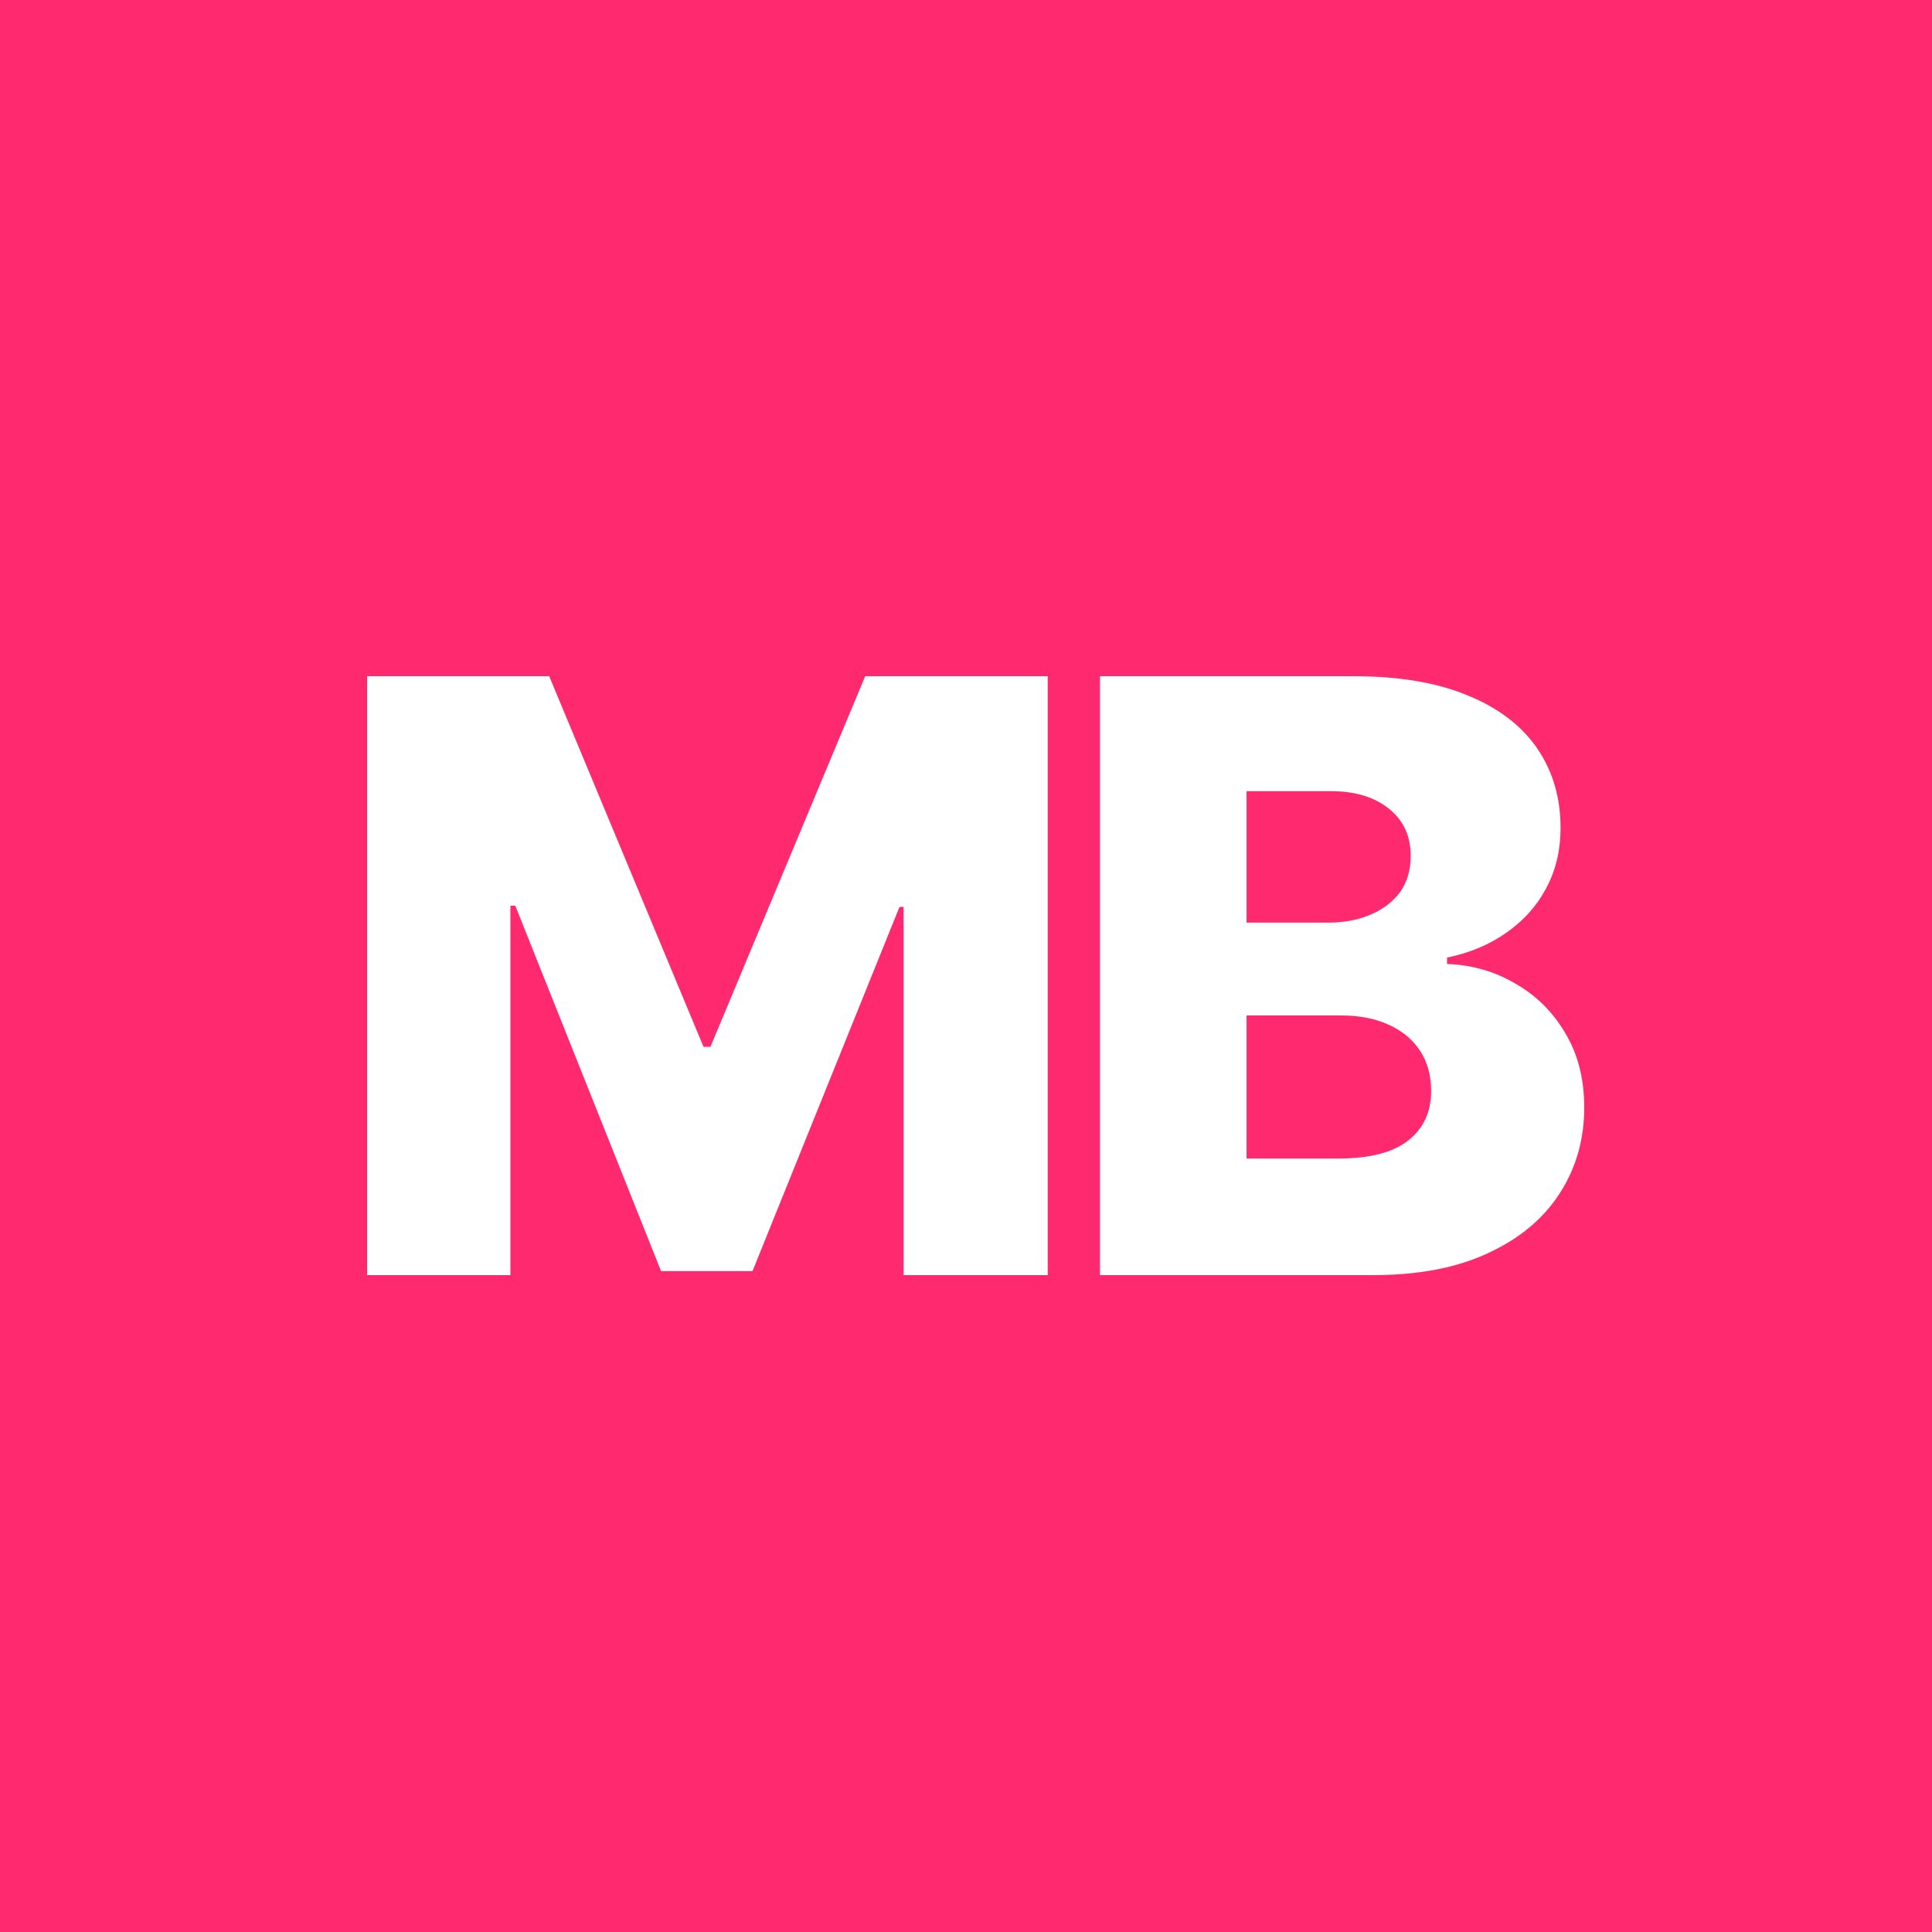 <?xml version="1.0" encoding="UTF-8"?> <svg xmlns="http://www.w3.org/2000/svg" width="100" height="100" viewBox="0 0 100 100" fill="none"><rect width="100" height="100" fill="#FF2970"></rect><path d="M19 35H28.426L36.414 54.183H36.773L44.783 35H54.23V66H46.77V46.942H46.558L38.95 65.792H34.216L26.672 46.88H26.418V66H19V35Z" fill="white"></path><path d="M56.936 66V35H70.059C72.412 35 74.385 35.333 75.977 35.999C77.569 36.651 78.767 37.566 79.57 38.745C80.373 39.924 80.774 41.29 80.774 42.844C80.774 44.023 80.521 45.077 80.013 46.006C79.52 46.922 78.83 47.684 77.942 48.295C77.069 48.905 76.054 49.328 74.899 49.564V49.897C76.167 49.938 77.337 50.271 78.407 50.895C79.492 51.506 80.359 52.359 81.007 53.454C81.669 54.55 82 55.84 82 57.324C82 58.989 81.57 60.48 80.711 61.797C79.865 63.101 78.626 64.127 76.991 64.876C75.371 65.626 73.399 66 71.074 66H56.936ZM64.522 59.966H69.257C70.891 59.966 72.102 59.654 72.891 59.03C73.68 58.406 74.075 57.553 74.075 56.471C74.075 55.667 73.885 54.973 73.504 54.391C73.124 53.808 72.582 53.357 71.877 53.038C71.187 52.719 70.362 52.56 69.404 52.56H64.522V59.966ZM64.522 47.754H68.749C69.581 47.754 70.313 47.615 70.947 47.338C71.595 47.06 72.102 46.672 72.469 46.172C72.835 45.659 73.018 45.035 73.018 44.3C73.018 43.274 72.645 42.462 71.898 41.866C71.151 41.255 70.144 40.95 68.876 40.95H64.522V47.754Z" fill="white"></path></svg> 